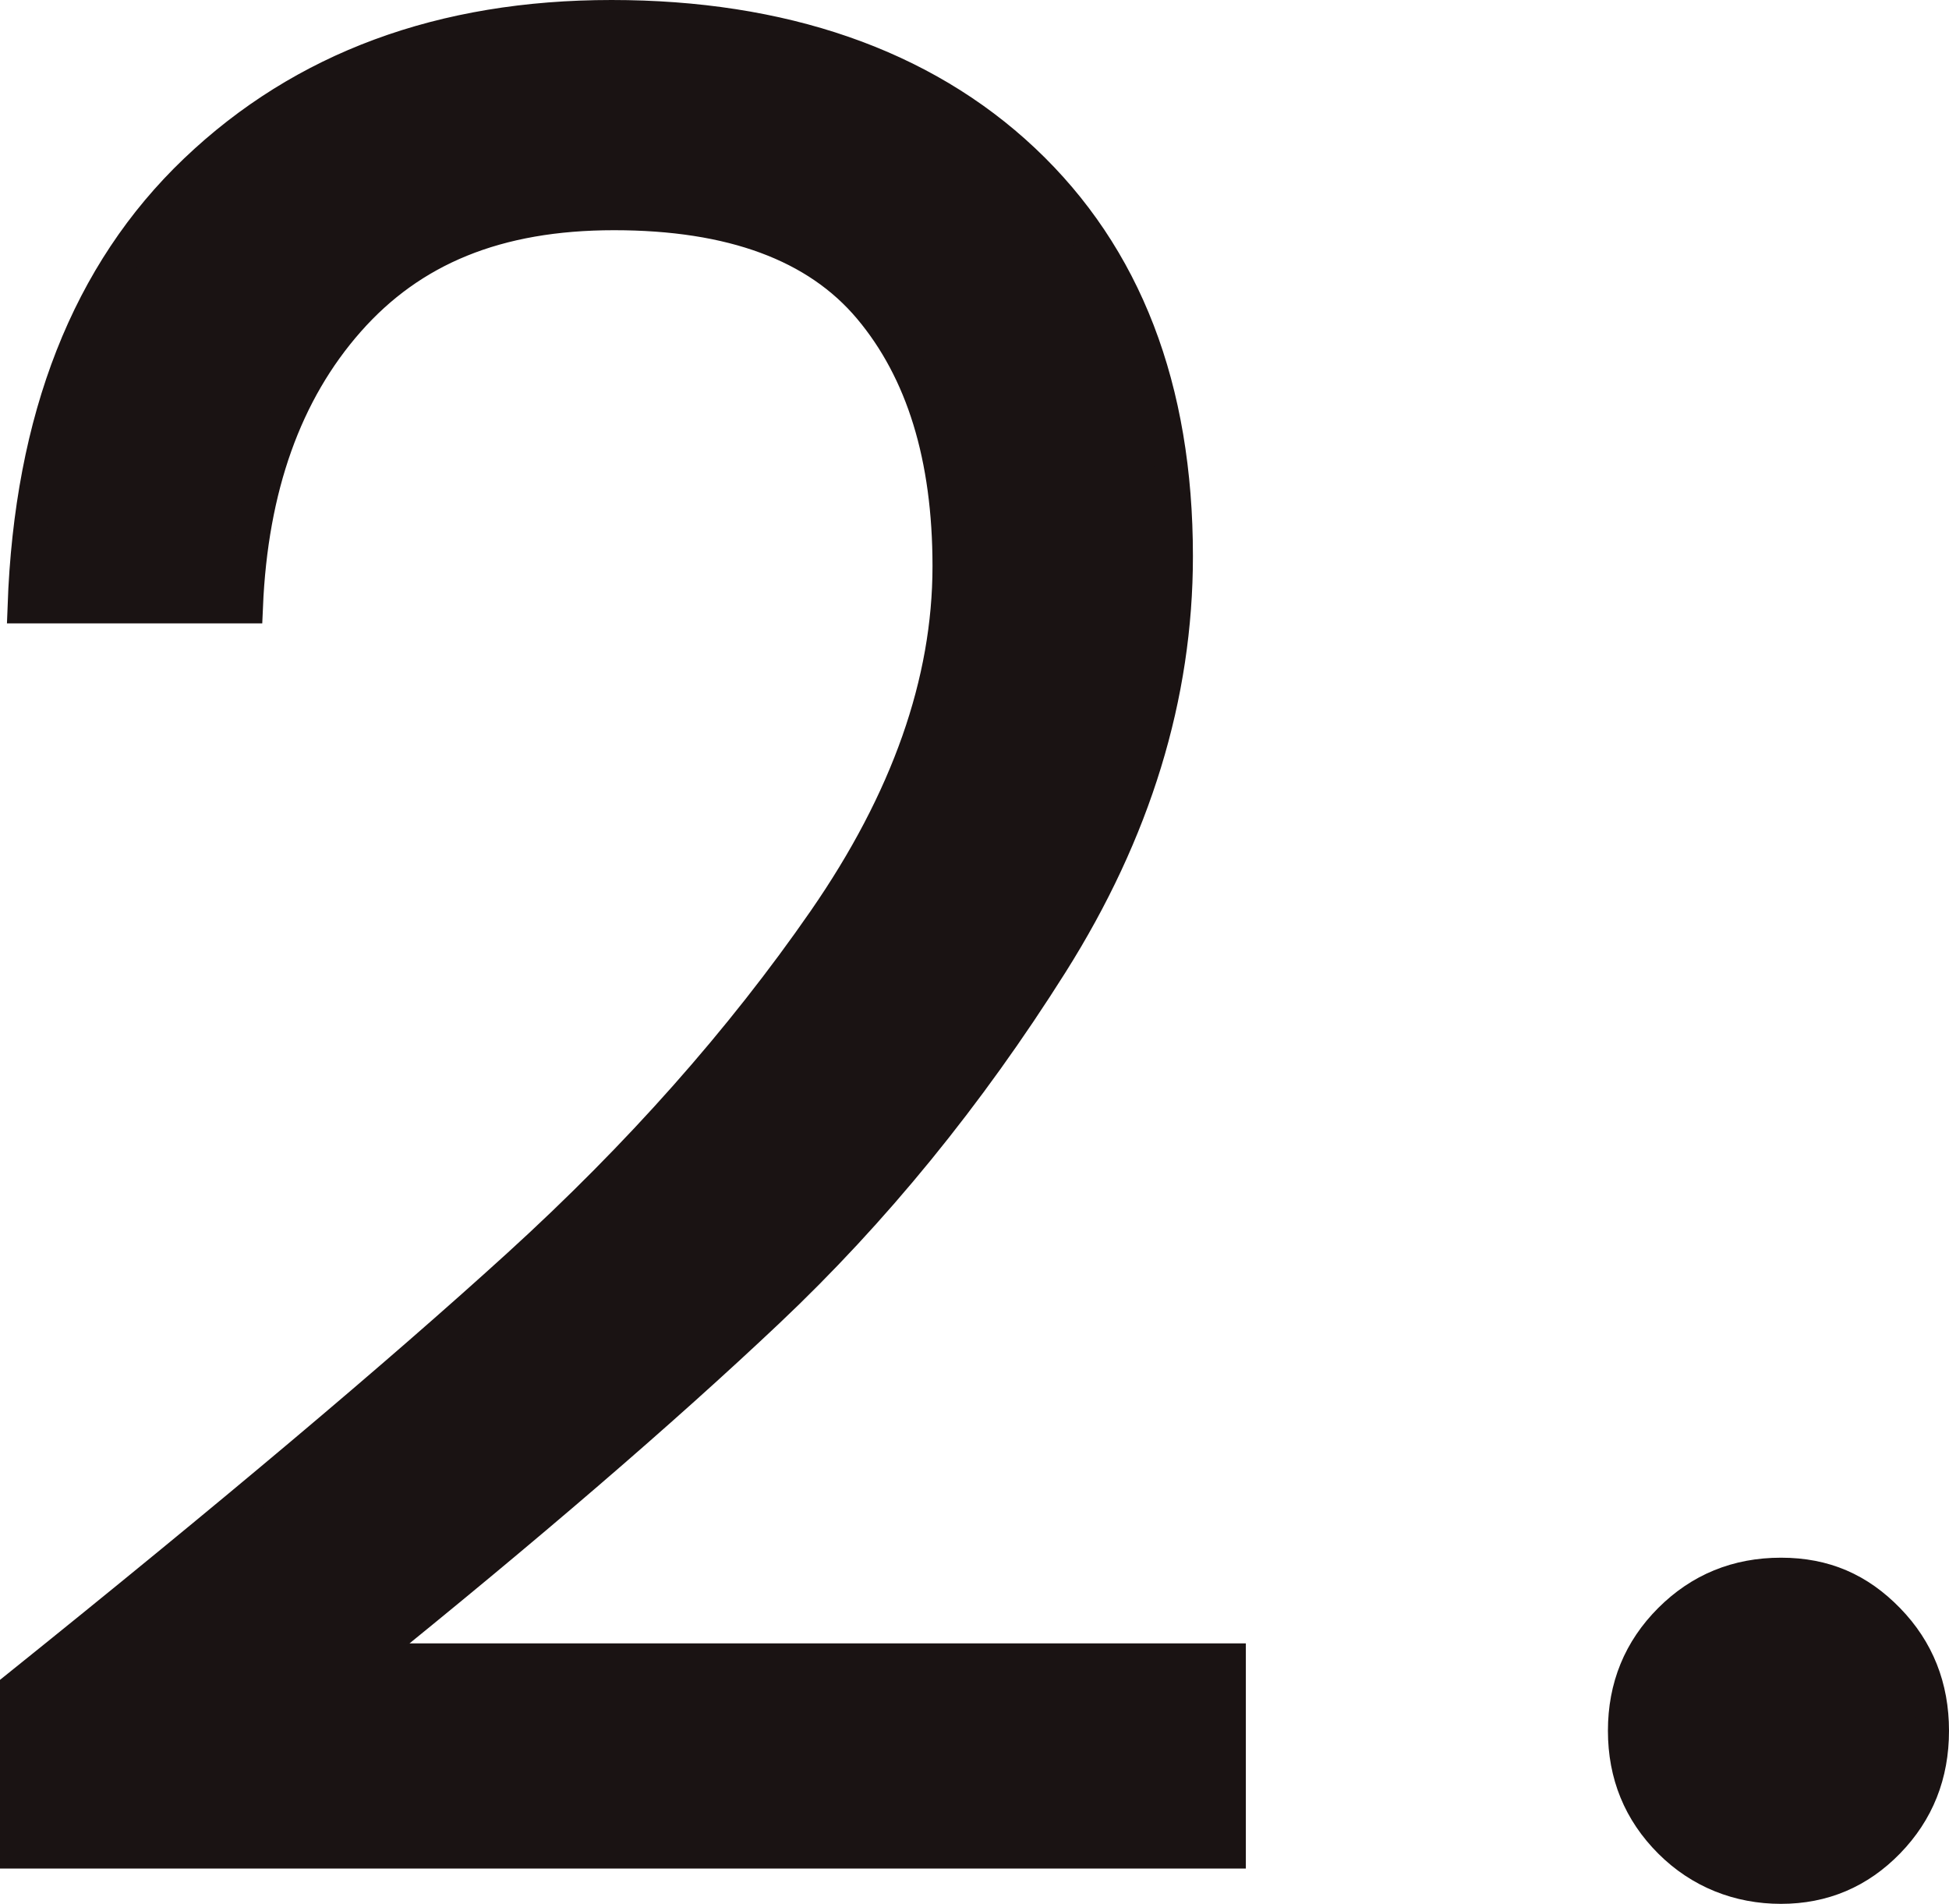 <?xml version="1.0" encoding="UTF-8"?> <svg xmlns="http://www.w3.org/2000/svg" id="Calque_2" data-name="Calque 2" viewBox="0 0 232 226.6"><defs><style> .cls-1 { isolation: isolate; } .cls-2 { fill: #1a1313; stroke-width: 0px; } .cls-3 { fill: none; stroke: #1a1313; stroke-width: 4px; } </style></defs><g id="Calque_1-2" data-name="Calque 1"><g id="_2." data-name=" 2." class="cls-1"><g class="cls-1"><path class="cls-2" d="m61.7,150.65c14.4-13.1,26.55-26.8,36.45-41.1,9.9-14.3,14.85-28.35,14.85-42.15,0-13-3.15-23.25-9.45-30.75-6.3-7.5-16.45-11.25-30.45-11.25s-24.15,4.25-31.65,12.75c-7.5,8.5-11.55,19.85-12.15,34.05H2.9c.8-22.4,7.6-39.7,20.4-51.9C36.1,8.1,52.6,2,72.8,2s36.95,5.7,49.05,17.1c12.1,11.4,18.15,27.1,18.15,47.1,0,16.6-4.95,32.75-14.85,48.45-9.9,15.7-21.15,29.5-33.75,41.4-12.6,11.9-28.7,25.75-48.3,41.55h103.2v22.8H2v-19.5c25.4-20.4,45.3-37.15,59.7-50.25Z"></path><path class="cls-2" d="m198.8,219.2c-3.6-3.6-5.4-8-5.4-13.2s1.8-9.6,5.4-13.2c3.6-3.6,8-5.4,13.2-5.4s9.25,1.8,12.75,5.4c3.5,3.6,5.25,8,5.25,13.2s-1.75,9.6-5.25,13.2c-3.5,3.6-7.75,5.4-12.75,5.4s-9.6-1.8-13.2-5.4Z"></path></g><g class="cls-1"><path class="cls-3" d="m61.7,150.65c14.4-13.1,26.55-26.8,36.45-41.1,9.9-14.3,14.85-28.35,14.85-42.15,0-13-3.15-23.25-9.45-30.75-6.3-7.5-16.45-11.25-30.45-11.25s-24.15,4.25-31.65,12.75c-7.5,8.5-11.55,19.85-12.15,34.05H2.9c.8-22.4,7.6-39.7,20.4-51.9C36.1,8.1,52.6,2,72.8,2s36.95,5.7,49.05,17.1c12.1,11.4,18.15,27.1,18.15,47.1,0,16.6-4.95,32.75-14.85,48.45-9.9,15.7-21.15,29.5-33.75,41.4-12.6,11.9-28.7,25.75-48.3,41.55h103.2v22.8H2v-19.5c25.4-20.4,45.3-37.15,59.7-50.25Z"></path><path class="cls-3" d="m198.8,219.2c-3.6-3.6-5.4-8-5.4-13.2s1.8-9.6,5.4-13.2c3.6-3.6,8-5.4,13.2-5.4s9.25,1.8,12.75,5.4c3.5,3.6,5.25,8,5.25,13.2s-1.75,9.6-5.25,13.2c-3.5,3.6-7.75,5.4-12.75,5.4s-9.6-1.8-13.2-5.4Z"></path></g></g></g></svg> 